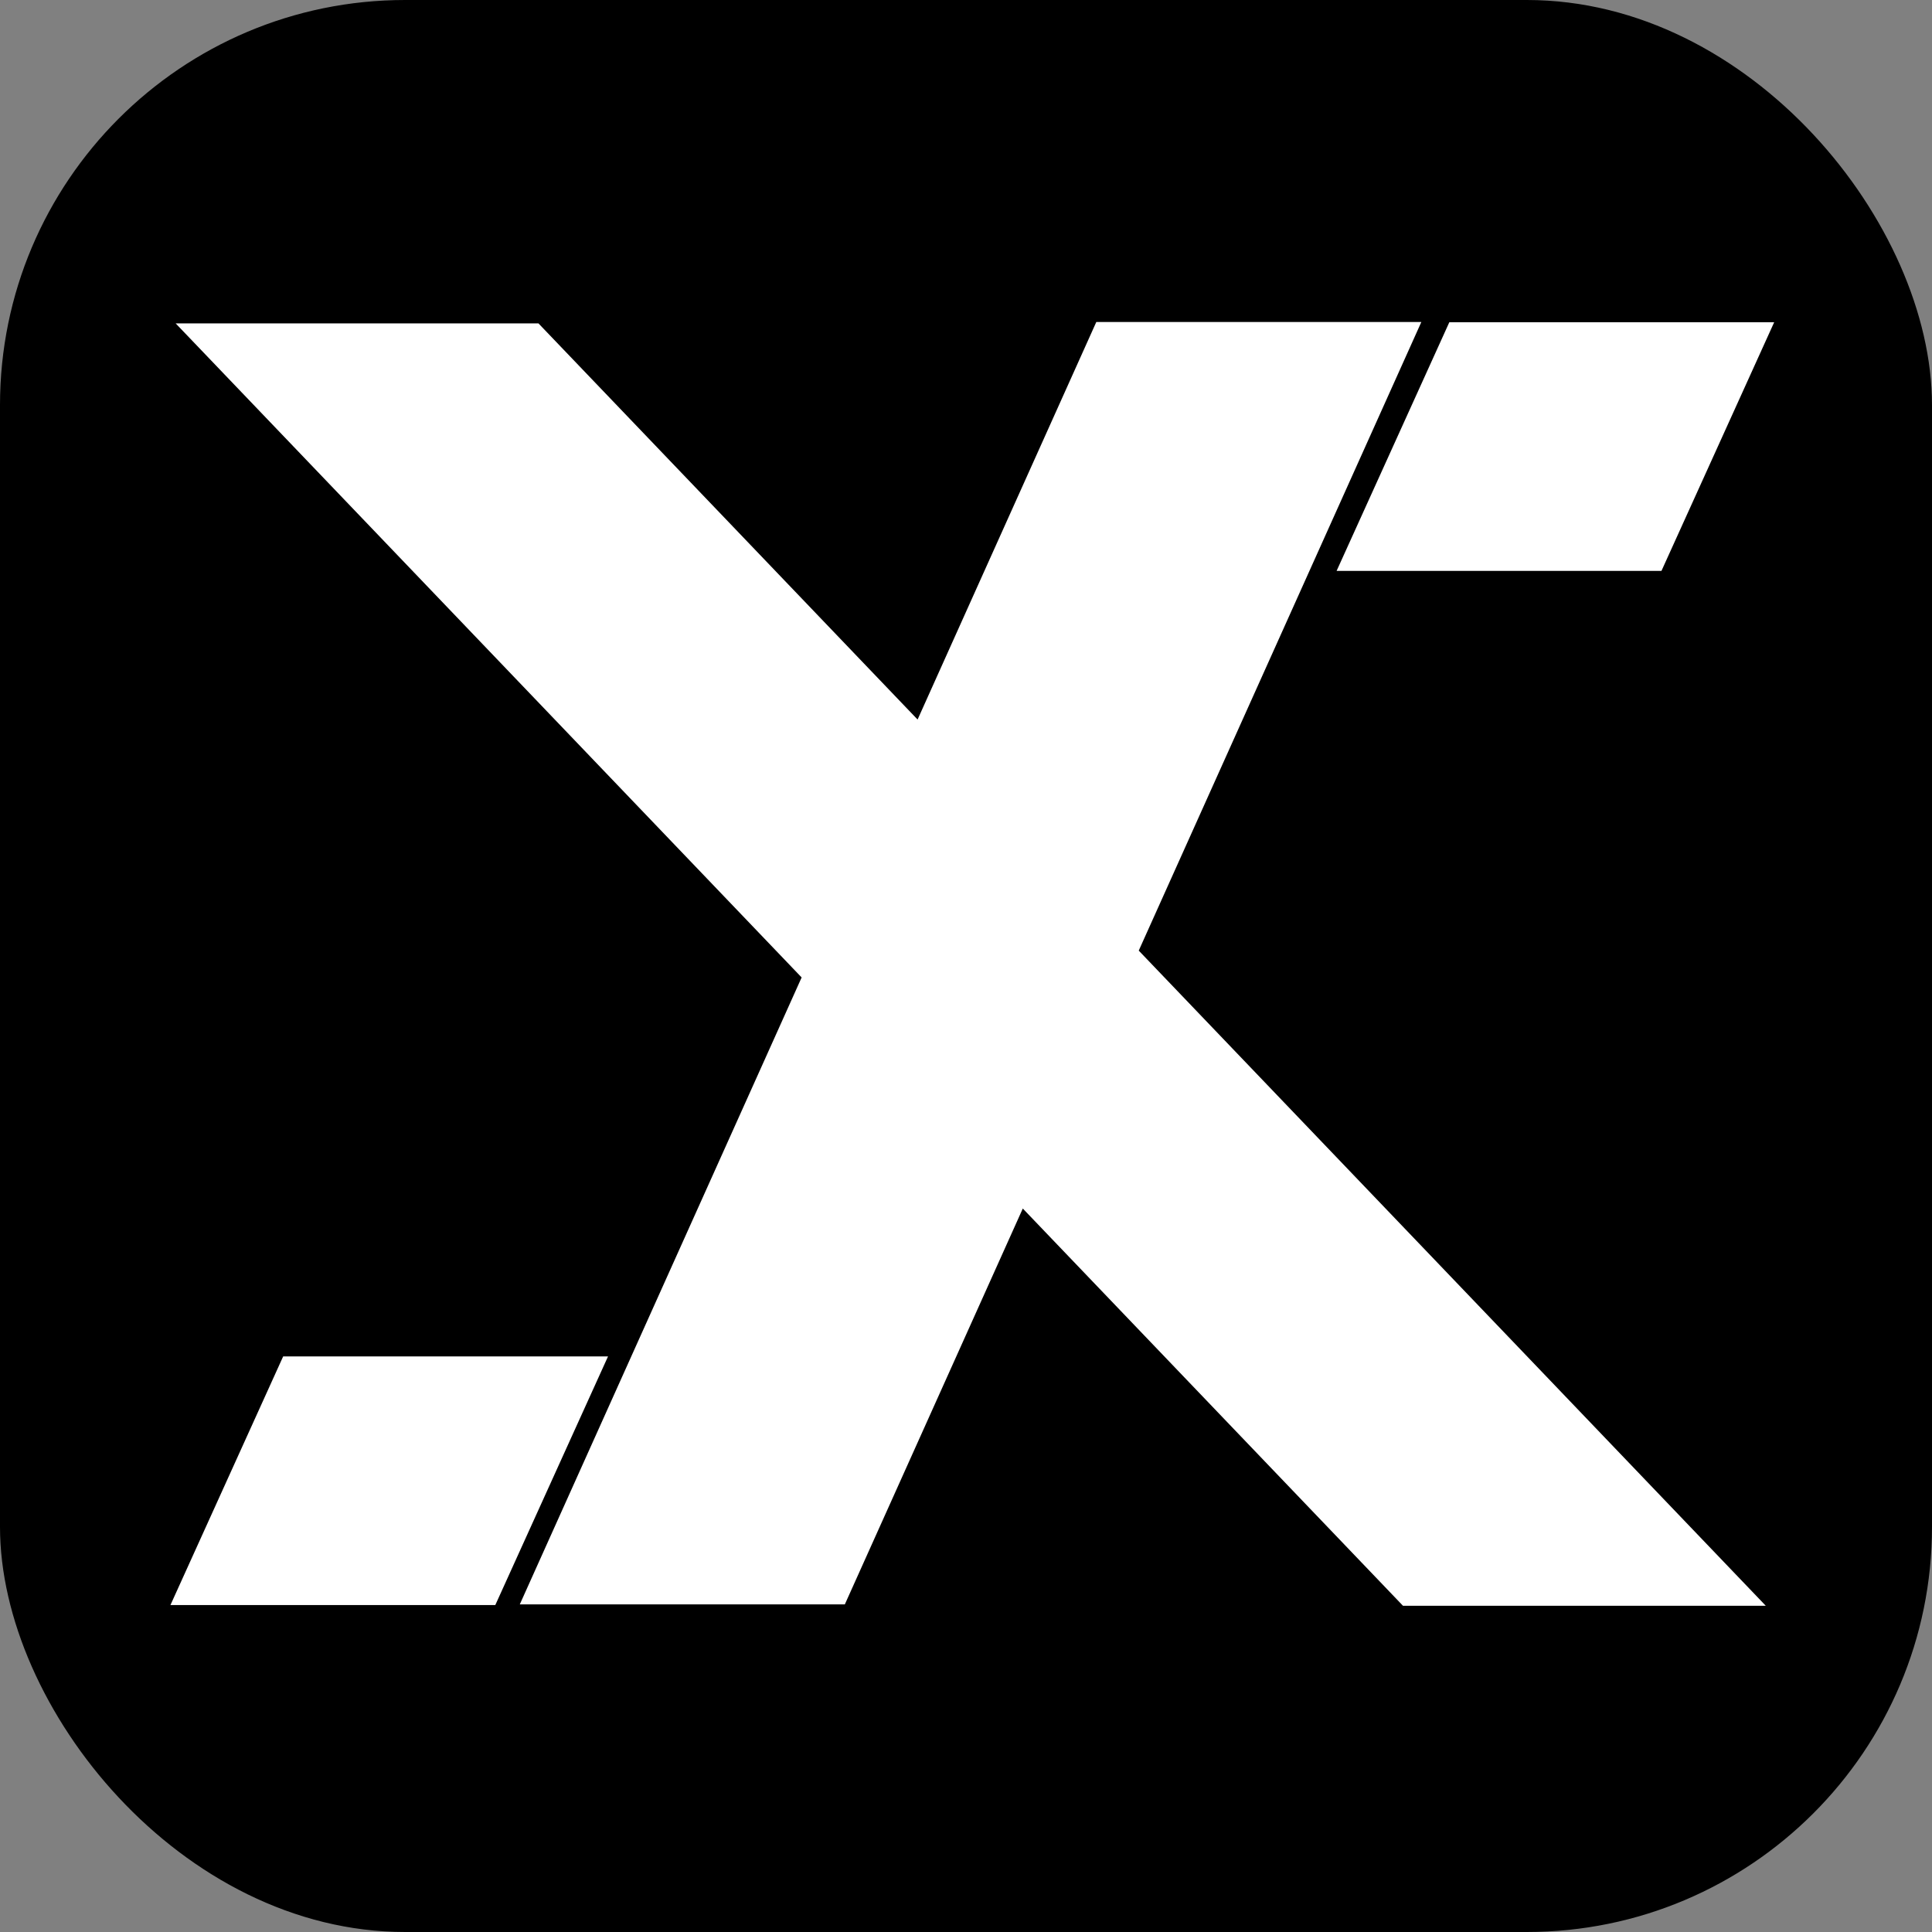 <?xml version="1.0" encoding="UTF-8" standalone="no"?>
<!-- Created with Inkscape (http://www.inkscape.org/) -->

<svg
   width="213.7mm"
   height="213.7mm"
   viewBox="0 0 213.7 213.7"
   version="1.1"
   id="svg1"
   xmlns:xlink="http://www.w3.org/1999/xlink"
   xmlns="http://www.w3.org/2000/svg"
   xmlns:svg="http://www.w3.org/2000/svg">
  <rect x="0" y="0" width="213.7" height="213.7" fill="#808080" stroke="none"/>
  <defs
     id="defs1">
    <linearGradient
       id="linearGradient14">
      <stop
         style="stop-color:#ffffff;stop-opacity:1;"
         offset="0"
         id="stop14" />
    </linearGradient>
    <linearGradient
       id="linearGradient13">
      <stop
         style="stop-color:#ffffff;stop-opacity:1;"
         offset="0"
         id="stop13" />
    </linearGradient>
    <linearGradient
       id="linearGradient12">
      <stop
         style="stop-color:#ffffff;stop-opacity:1;"
         offset="0"
         id="stop12" />
    </linearGradient>
    <linearGradient
       id="swatch2">
      <stop
         style="stop-color:#ffffff;stop-opacity:1;"
         offset="0"
         id="stop2" />
    </linearGradient>
    <linearGradient
       id="swatch1">
      <stop
         style="stop-color:#000000;stop-opacity:1;"
         offset="0"
         id="stop1" />
    </linearGradient>
    <linearGradient
       xlink:href="#swatch1"
       id="linearGradient1"
       x1="17.208"
       y1="90.962"
       x2="194.662"
       y2="90.962"
       gradientUnits="userSpaceOnUse" />
    <linearGradient
       xlink:href="#swatch2"
       id="linearGradient2"
       x1="17.208"
       y1="90.962"
       x2="194.662"
       y2="90.962"
       gradientUnits="userSpaceOnUse" />
    <linearGradient
       xlink:href="#linearGradient12"
       id="linearGradient3"
       gradientUnits="userSpaceOnUse"
       x1="17.208"
       y1="90.962"
       x2="194.662"
       y2="90.962" />
    <linearGradient
       xlink:href="#swatch2"
       id="linearGradient4"
       gradientUnits="userSpaceOnUse"
       x1="17.208"
       y1="90.962"
       x2="194.662"
       y2="90.962" />
    <linearGradient
       xlink:href="#linearGradient13"
       id="linearGradient5"
       gradientUnits="userSpaceOnUse"
       x1="17.208"
       y1="90.962"
       x2="194.662"
       y2="90.962" />
    <linearGradient
       xlink:href="#swatch2"
       id="linearGradient6"
       gradientUnits="userSpaceOnUse"
       x1="17.208"
       y1="90.962"
       x2="194.662"
       y2="90.962" />
    <linearGradient
       xlink:href="#linearGradient14"
       id="linearGradient9"
       gradientUnits="userSpaceOnUse"
       x1="17.208"
       y1="90.962"
       x2="194.662"
       y2="90.962" />
    <linearGradient
       xlink:href="#swatch2"
       id="linearGradient10"
       gradientUnits="userSpaceOnUse"
       x1="17.208"
       y1="90.962"
       x2="194.662"
       y2="90.962" />
    <linearGradient
       xlink:href="#swatch2"
       id="linearGradient21"
       gradientUnits="userSpaceOnUse"
       x1="17.208"
       y1="90.962"
       x2="194.662"
       y2="90.962"
       gradientTransform="translate(-16.188,170.762)" />
  </defs>
  <g
     id="layer1"
     transform="translate(1.573,15.685)">
    <g
       id="g1"
       style="fill:url(#linearGradient1);stroke:url(#linearGradient2);stroke-width:3;stroke-dasharray:none">
      <rect
         style="fill:#000000;fill-opacity:0.998;fill-rule:evenodd;stroke:url(#linearGradient21);stroke-width:0;stroke-dasharray:none"
         id="rect21"
         width="213.7"
         height="213.7"
         x="-1.573"
         y="-15.685"
         ry="44.807" />
      <rect
         style="opacity:1;fill:url(#linearGradient3);fill-opacity:0.998;fill-rule:evenodd;stroke:url(#linearGradient4);stroke-width:0;stroke-dasharray:none"
         id="rect4"
         width="35.933"
         height="30.19"
         x="167.786"
         y="21.91"
         transform="matrix(1,0,-0.413,0.911,0,0)" />
      <path
         id="rect2"
         style="opacity:1;fill:url(#linearGradient5);fill-opacity:0.998;fill-rule:evenodd;stroke:url(#linearGradient6);stroke-width:0;stroke-dasharray:none"
         d="m 128.651,21.856 2.1e-4,48.214 L 67.017,22.024 H 26.887 l 101.764,79.327 -9e-5,76.037 h 35.953 l -7e-5,-48.011 61.808,48.18 h 40.129 l -101.937,-79.462 -5e-5,-76.24 z"
         transform="matrix(1,0,-0.41,0.912,-3.3333329e-8,3.5416676e-8)" />
      <rect
         style="opacity:1;fill:url(#linearGradient9);fill-opacity:0.998;fill-rule:evenodd;stroke:url(#linearGradient10);stroke-width:0;stroke-dasharray:none"
         id="rect8"
         width="35.933"
         height="30.19"
         x="90.655"
         y="147.472"
         transform="matrix(1,0,-0.413,0.911,0,0)" />
    </g>
  </g>
</svg>
